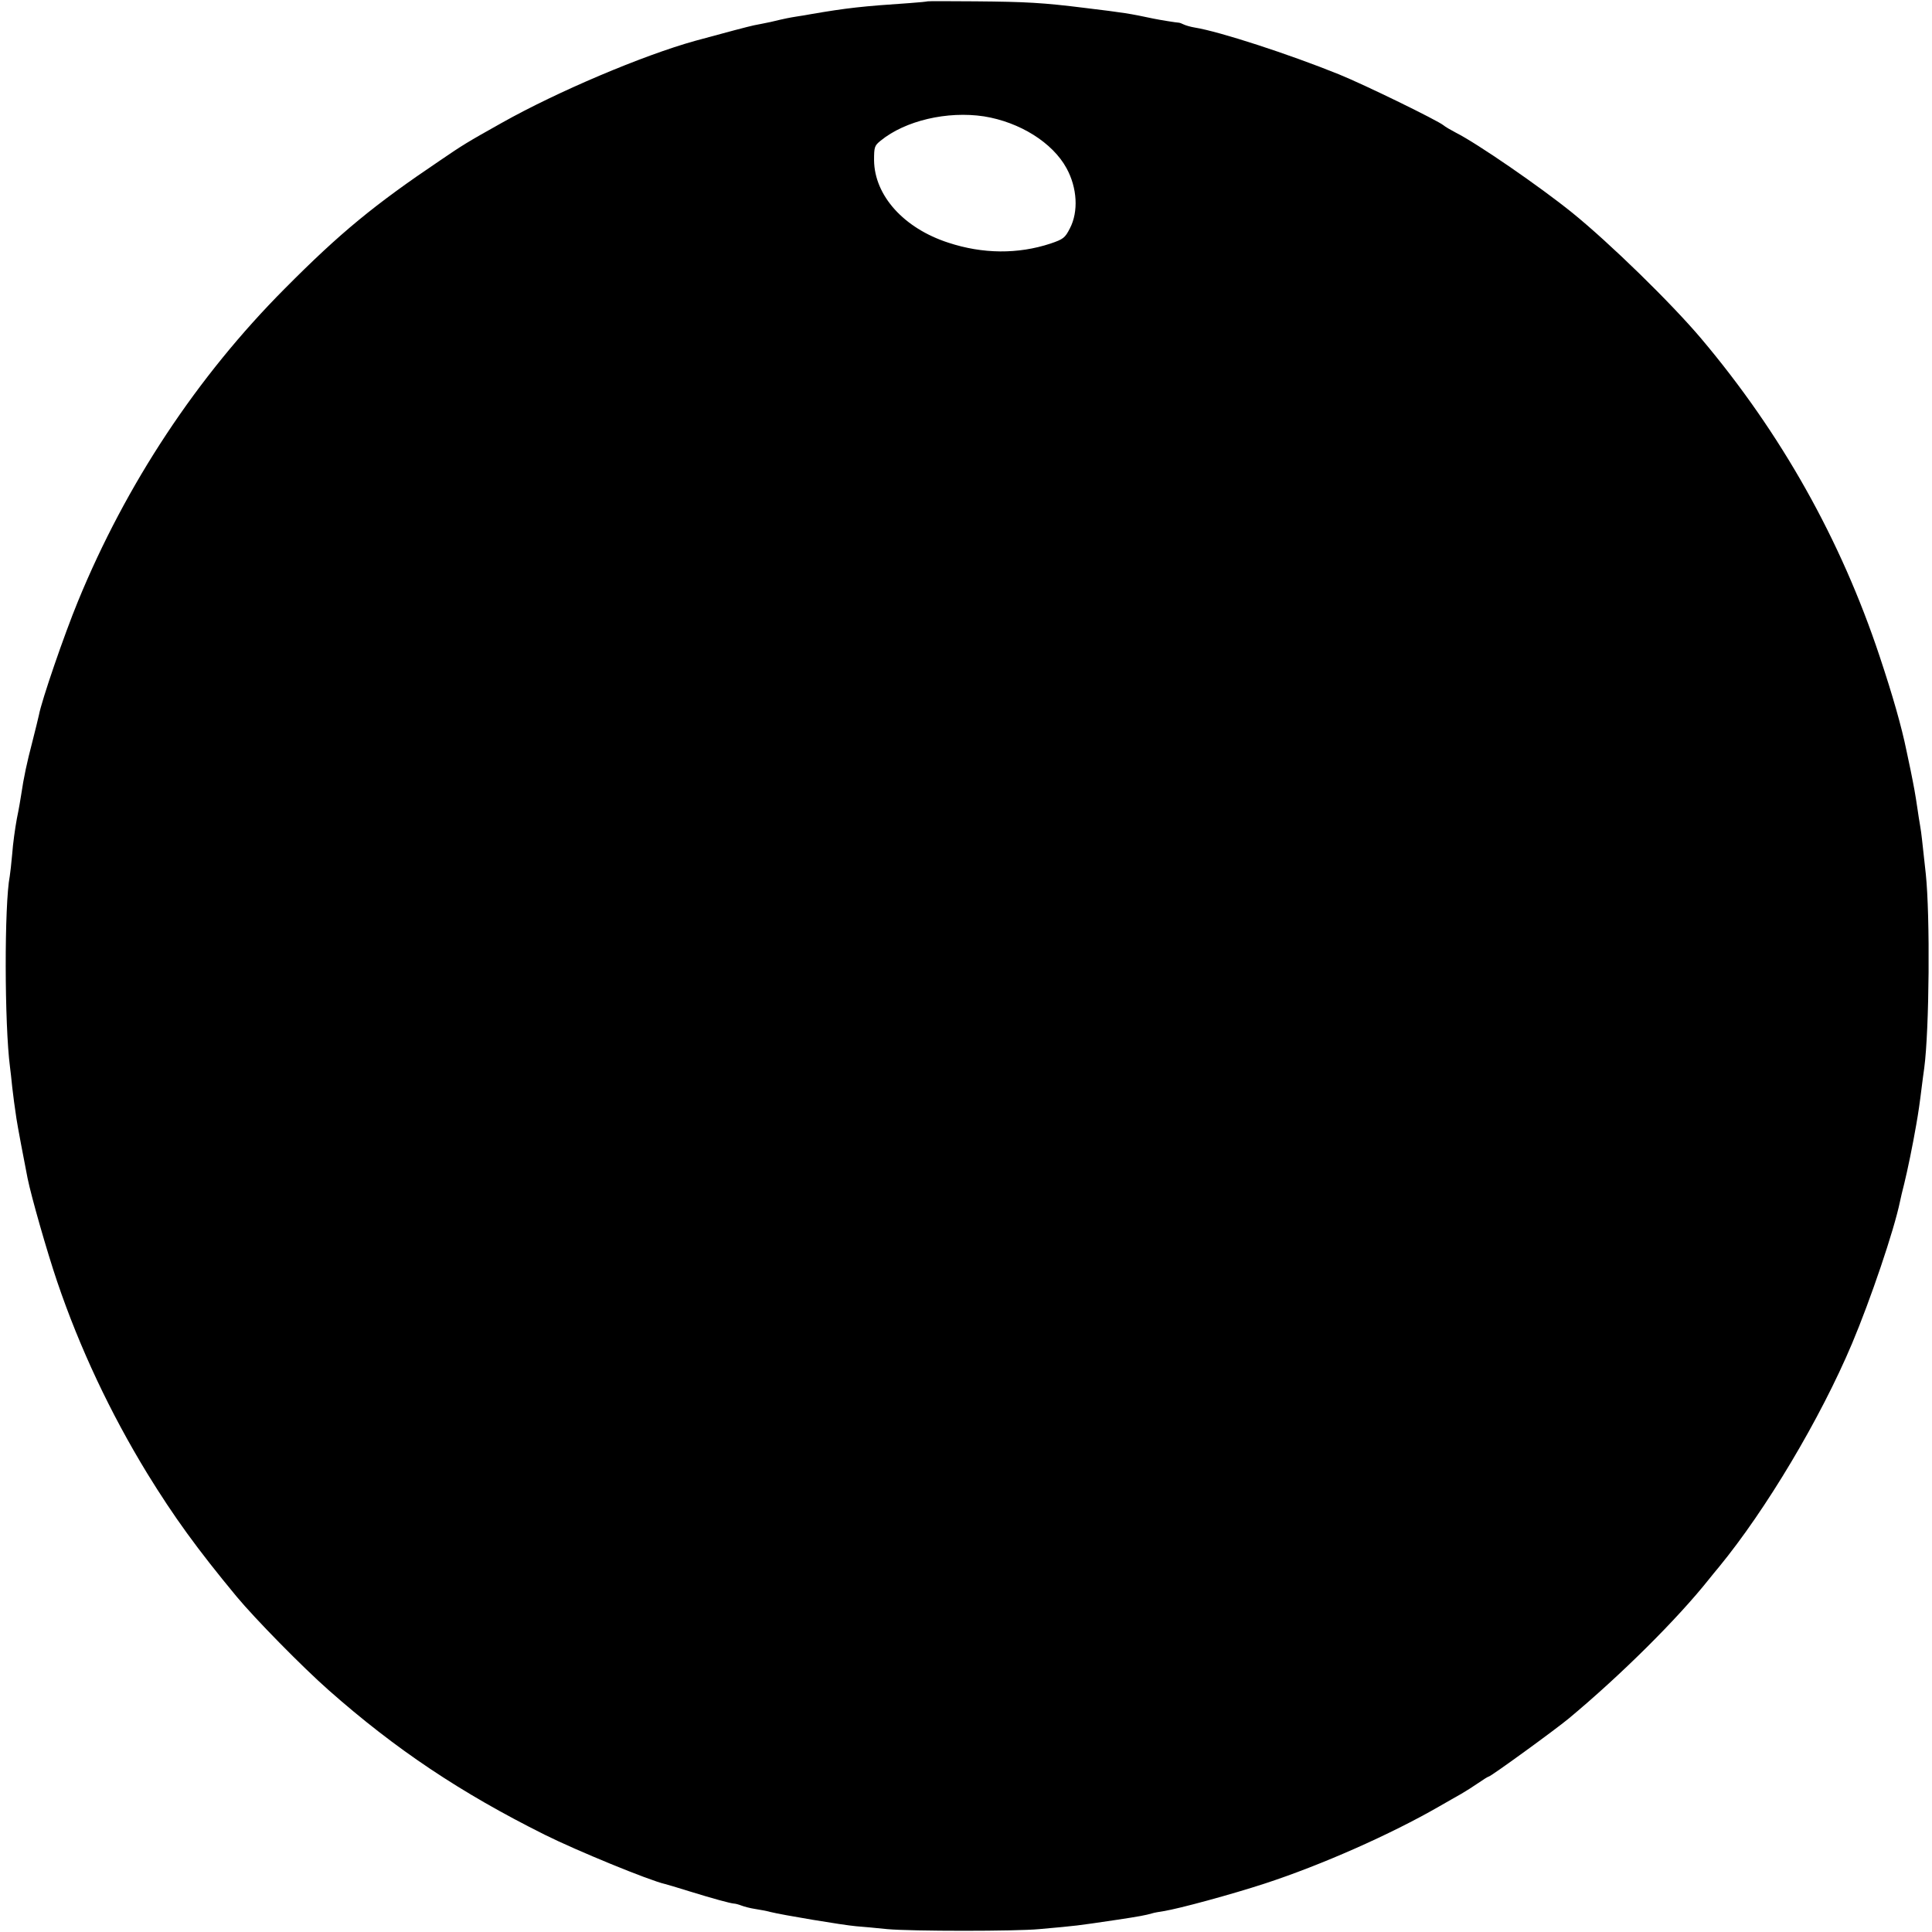 <?xml version="1.0" standalone="no"?>
<!DOCTYPE svg PUBLIC "-//W3C//DTD SVG 20010904//EN"
 "http://www.w3.org/TR/2001/REC-SVG-20010904/DTD/svg10.dtd">
<svg version="1.0" xmlns="http://www.w3.org/2000/svg"
 width="870pt" height="870pt" viewBox="0 0 870 870"
 preserveAspectRatio="xMidYMid meet">
<g transform="translate(0,870) scale(0.1,-0.1)"
fill="#000000" stroke="none">
<path d="M4177 8694 c-1 -1 -38 -5 -82 -8 -210 -14 -283 -22 -445 -50 -14 -3
-41 -7 -60 -10 -37 -6 -49 -8 -120 -25 -25 -5 -58 -12 -75 -15 -24 -5 -126
-32 -265 -70 -237 -66 -621 -229 -870 -369 -157 -88 -175 -99 -279 -170 -295
-199 -448 -324 -699 -577 -394 -396 -714 -879 -931 -1408 -61 -148 -164 -447
-176 -513 -3 -13 -16 -68 -30 -122 -23 -88 -38 -156 -50 -238 -2 -14 -10 -62
-19 -105 -8 -43 -18 -115 -21 -159 -4 -44 -9 -89 -11 -100 -25 -129 -24 -669
1 -860 2 -16 7 -57 10 -90 7 -57 9 -76 19 -142 3 -23 35 -193 50 -268 17 -84
87 -329 133 -465 102 -301 240 -593 406 -865 120 -195 224 -339 402 -554 84
-101 296 -317 415 -422 301 -266 594 -462 973 -651 142 -71 471 -206 542 -222
6 -1 55 -16 110 -33 107 -33 184 -54 200 -55 6 0 21 -4 34 -9 13 -5 40 -12 60
-15 20 -3 52 -9 71 -14 51 -13 326 -59 385 -64 28 -2 91 -8 140 -13 110 -10
581 -10 685 0 178 16 160 14 350 42 100 15 131 21 158 29 9 3 33 7 52 10 70
11 308 76 455 124 257 84 568 222 785 347 36 21 81 46 100 57 19 11 54 33 77
49 23 16 44 29 47 29 9 0 297 209 361 262 234 195 488 447 631 627 10 13 31
38 45 55 211 257 456 667 599 1006 83 197 189 509 216 640 3 14 11 50 19 80
15 61 38 172 54 265 10 57 15 91 26 180 3 22 7 56 10 75 23 172 27 686 7 875
-7 66 -15 136 -17 155 -2 19 -6 49 -9 65 -3 17 -8 48 -11 70 -11 75 -16 100
-31 175 -9 41 -17 82 -19 90 -22 108 -62 248 -121 425 -175 526 -443 1003
-803 1430 -136 161 -413 431 -581 567 -146 118 -428 312 -523 360 -23 12 -49
27 -57 34 -27 22 -352 181 -470 229 -225 91 -538 193 -650 211 -19 3 -42 10
-50 14 -8 4 -18 8 -23 8 -8 0 -83 12 -112 18 -108 23 -133 27 -307 48 -192 24
-267 28 -496 30 -117 1 -214 1 -215 0z m254 -518 c161 -26 309 -118 372 -234
48 -88 54 -195 15 -270 -22 -43 -29 -49 -88 -69 -146 -48 -304 -47 -459 4
-201 65 -333 212 -335 371 0 60 2 66 29 88 111 91 301 135 466 110z"/>
</g>
</svg>
